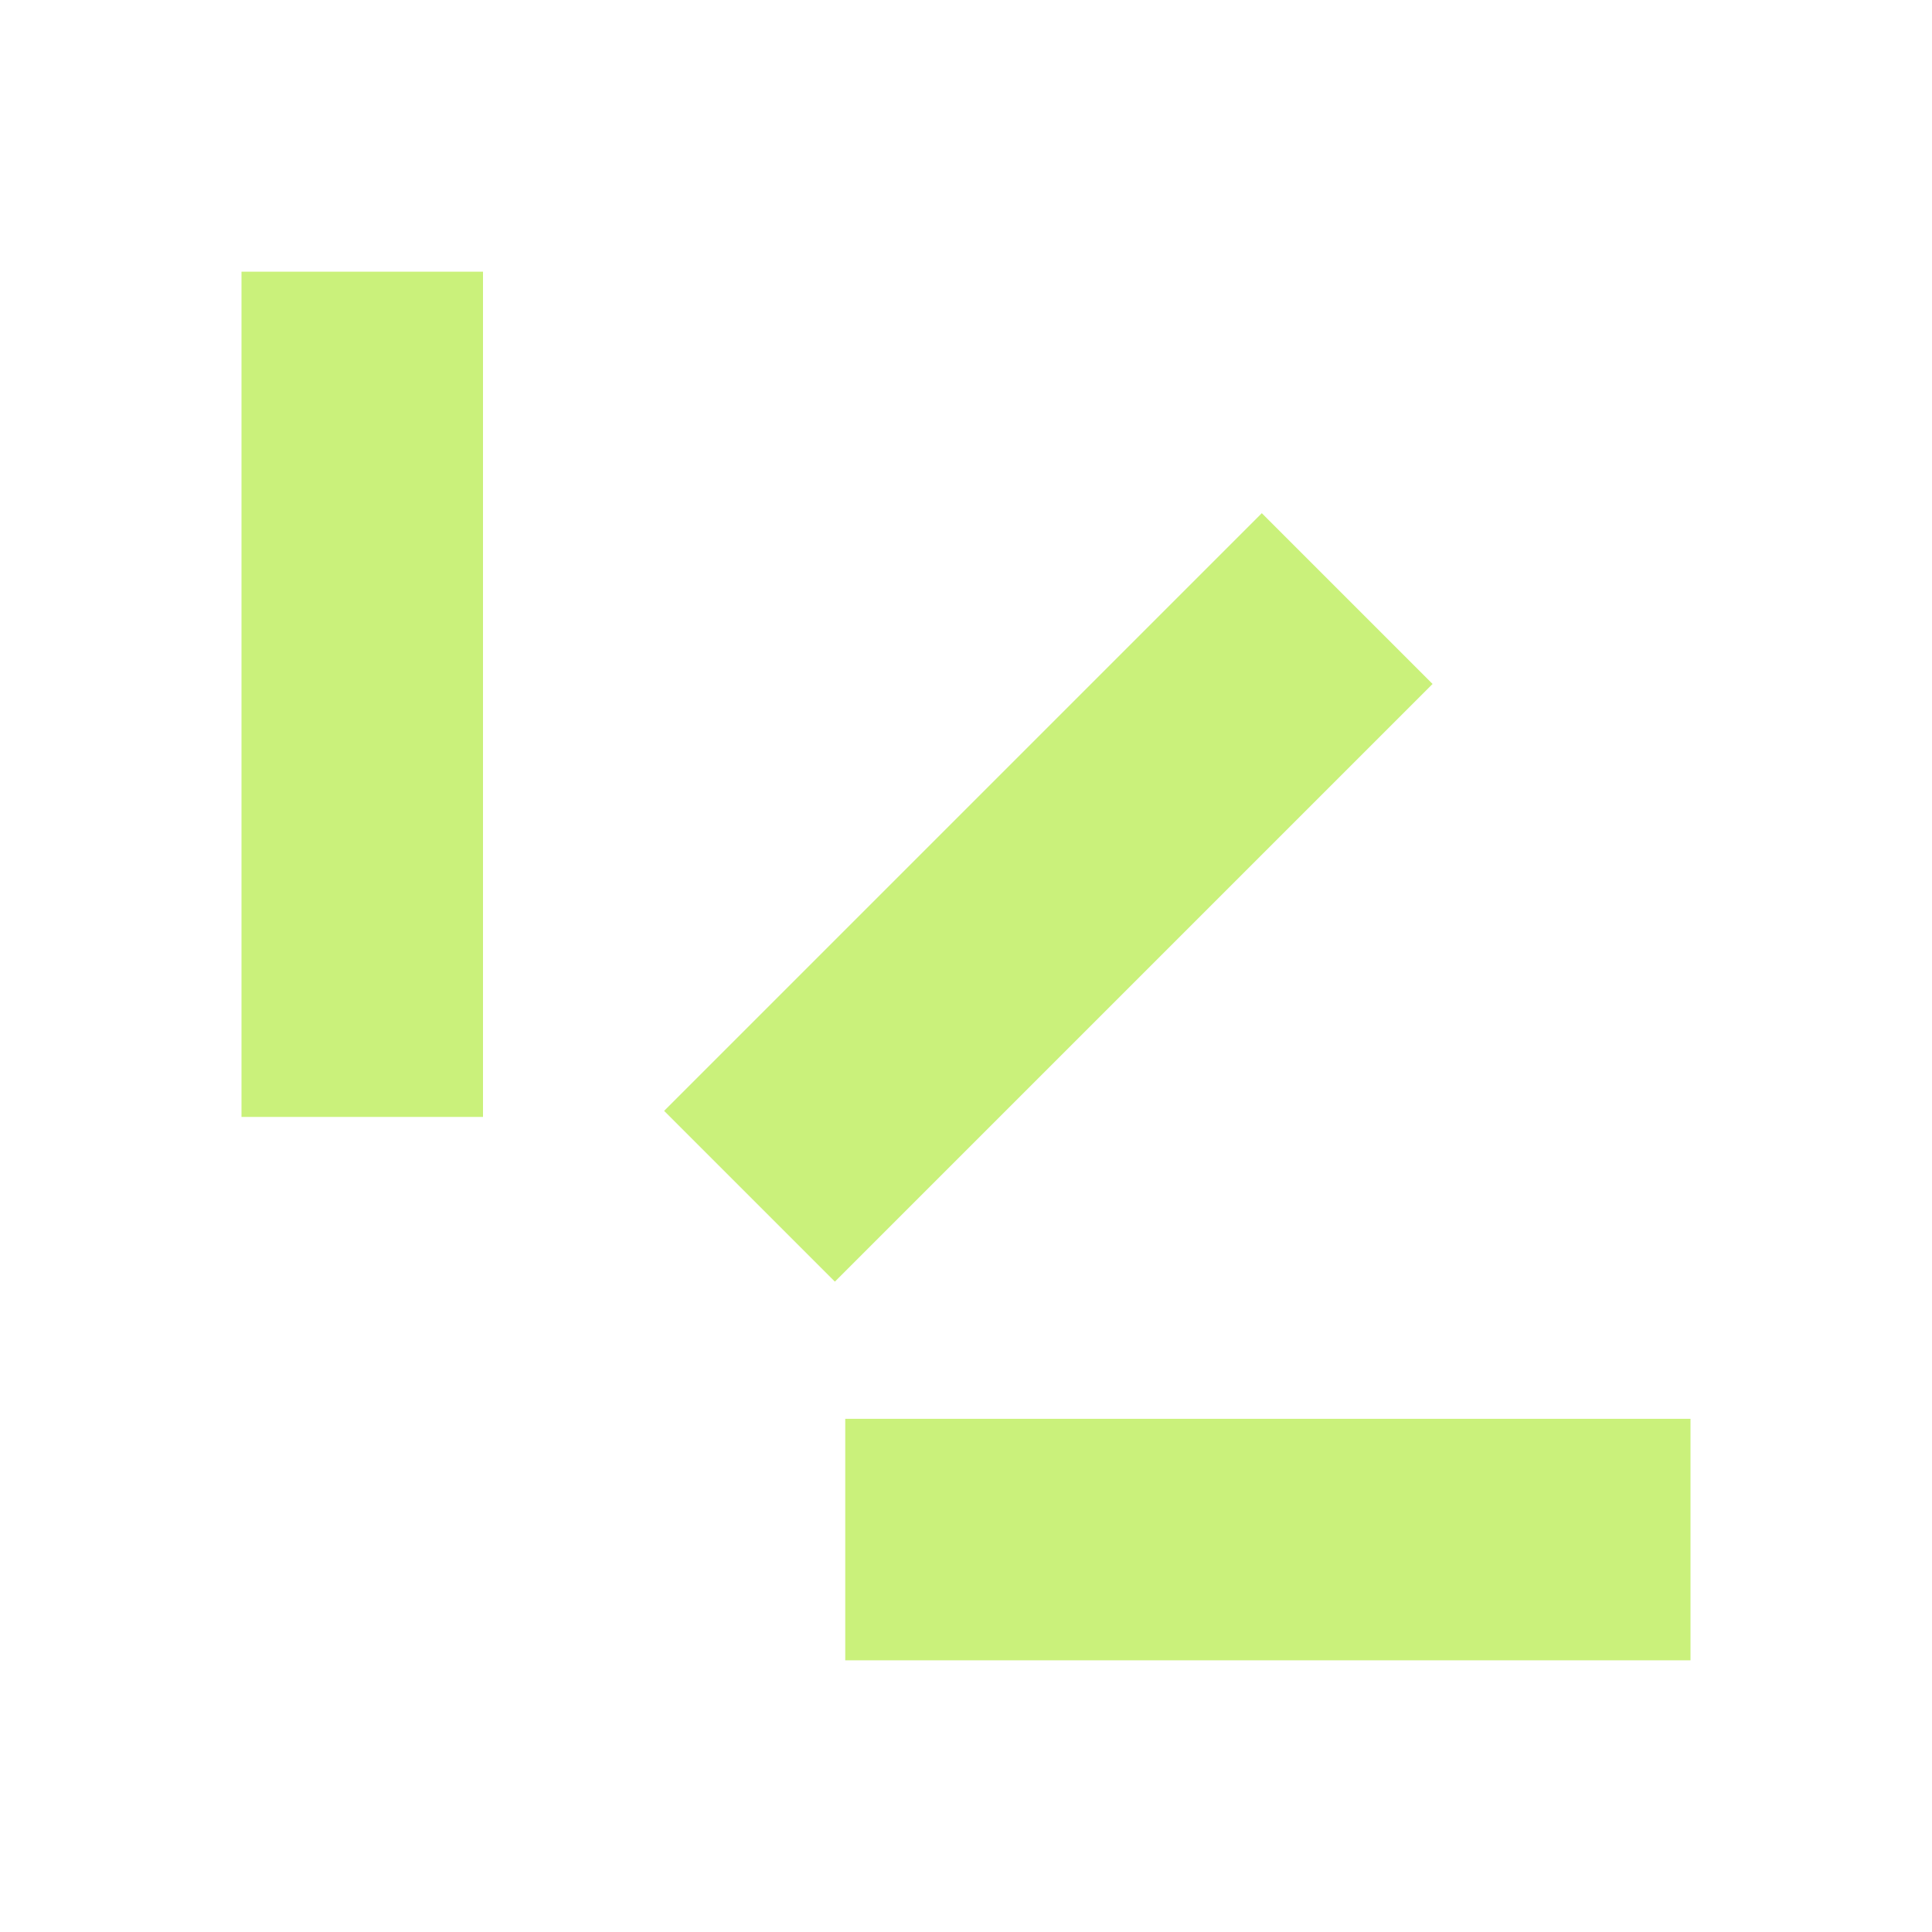 <svg width="64" height="64" viewBox="0 0 64 64" fill="none" xmlns="http://www.w3.org/2000/svg">
<path d="M22 36.799L41.799 17L47.456 22.657L27.657 42.456L22 36.799Z" fill="#CAF17B"/>
<path d="M28 47H56V55H28V47Z" fill="#CAF17B"/>
<path d="M16 9L16 37L8 37L8 9L16 9Z" fill="#CAF17B"/>
</svg>
